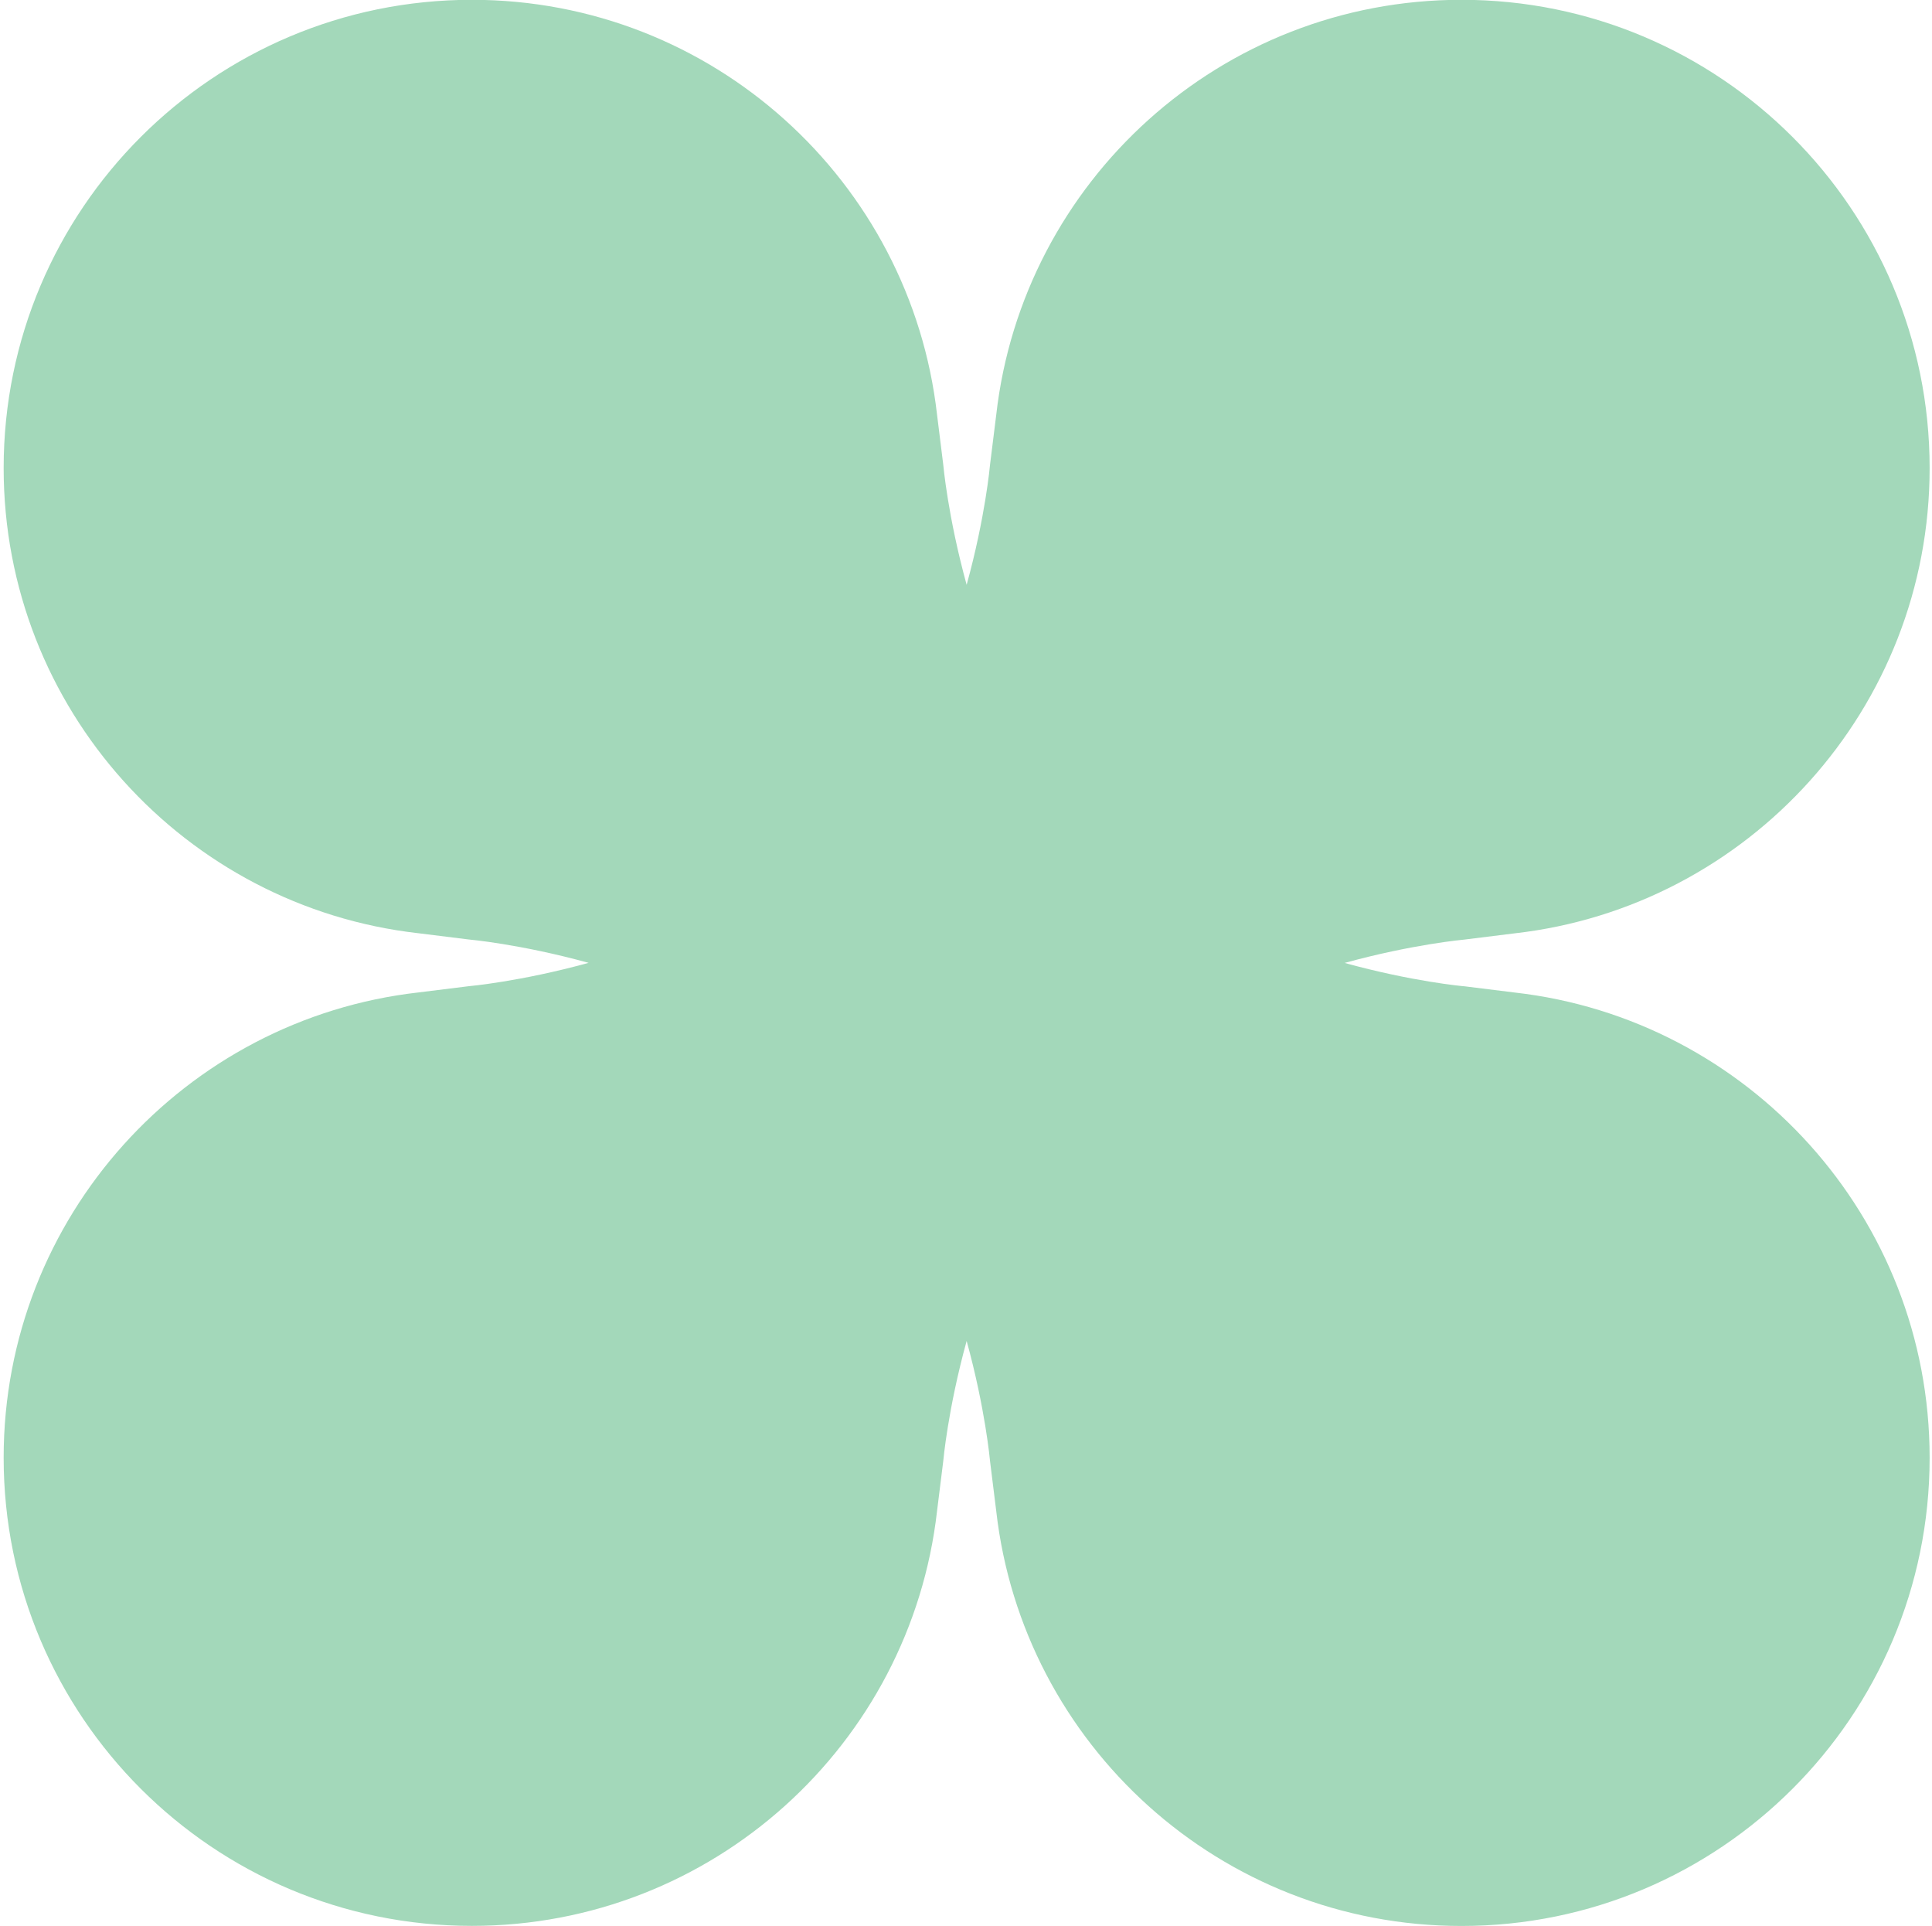 <svg width="321" height="320" viewBox="0 0 321 320" fill="none" xmlns="http://www.w3.org/2000/svg">
<g clip-path="url(#clip0_6630_1126)">
<path d="M251.656 164.892H251.67C250.736 164.777 243.332 163.857 243.332 163.857C243.159 163.857 234.662 163.08 223.405 159.975C234.691 156.869 243.188 156.107 243.332 156.093C243.332 156.093 250.736 155.173 251.67 155.058C290.459 150.658 320.607 117.734 320.607 77.764C320.607 34.804 285.786 -0.032 242.814 -0.032C202.846 -0.032 169.923 30.117 165.524 68.908C165.409 69.828 164.489 77.232 164.489 77.232C164.475 77.405 163.713 85.902 160.607 97.159C157.473 85.772 156.725 77.232 156.725 77.232C156.725 77.232 155.805 69.828 155.69 68.893C151.291 30.117 118.368 -0.032 78.4 -0.032C35.442 -0.032 0.607 34.79 0.607 77.764C0.607 117.734 30.741 150.658 69.53 155.043C70.464 155.158 77.868 156.078 77.868 156.078C77.868 156.078 86.423 156.826 97.795 159.96C86.423 163.095 77.868 163.842 77.868 163.842C77.868 163.842 70.464 164.762 69.53 164.877C30.741 169.277 0.607 202.201 0.607 242.171C0.607 285.131 35.428 319.953 78.4 319.953C118.368 319.953 151.291 289.818 155.69 251.027C155.805 250.093 156.725 242.703 156.725 242.703C156.725 242.703 157.473 234.148 160.607 222.776C163.713 234.062 164.475 242.559 164.489 242.703C164.489 242.703 165.409 250.107 165.524 251.042C169.923 289.818 202.832 319.968 242.814 319.968C285.772 319.968 320.607 285.145 320.607 242.185C320.607 202.216 290.459 169.291 251.67 164.892" fill="#A3D8BA"/>
</g>
<defs>
<clipPath id="clip0_6630_1126">
<rect width="320" height="320" fill="white" transform="translate(0.607)"/>
</clipPath>
</defs>
</svg>
